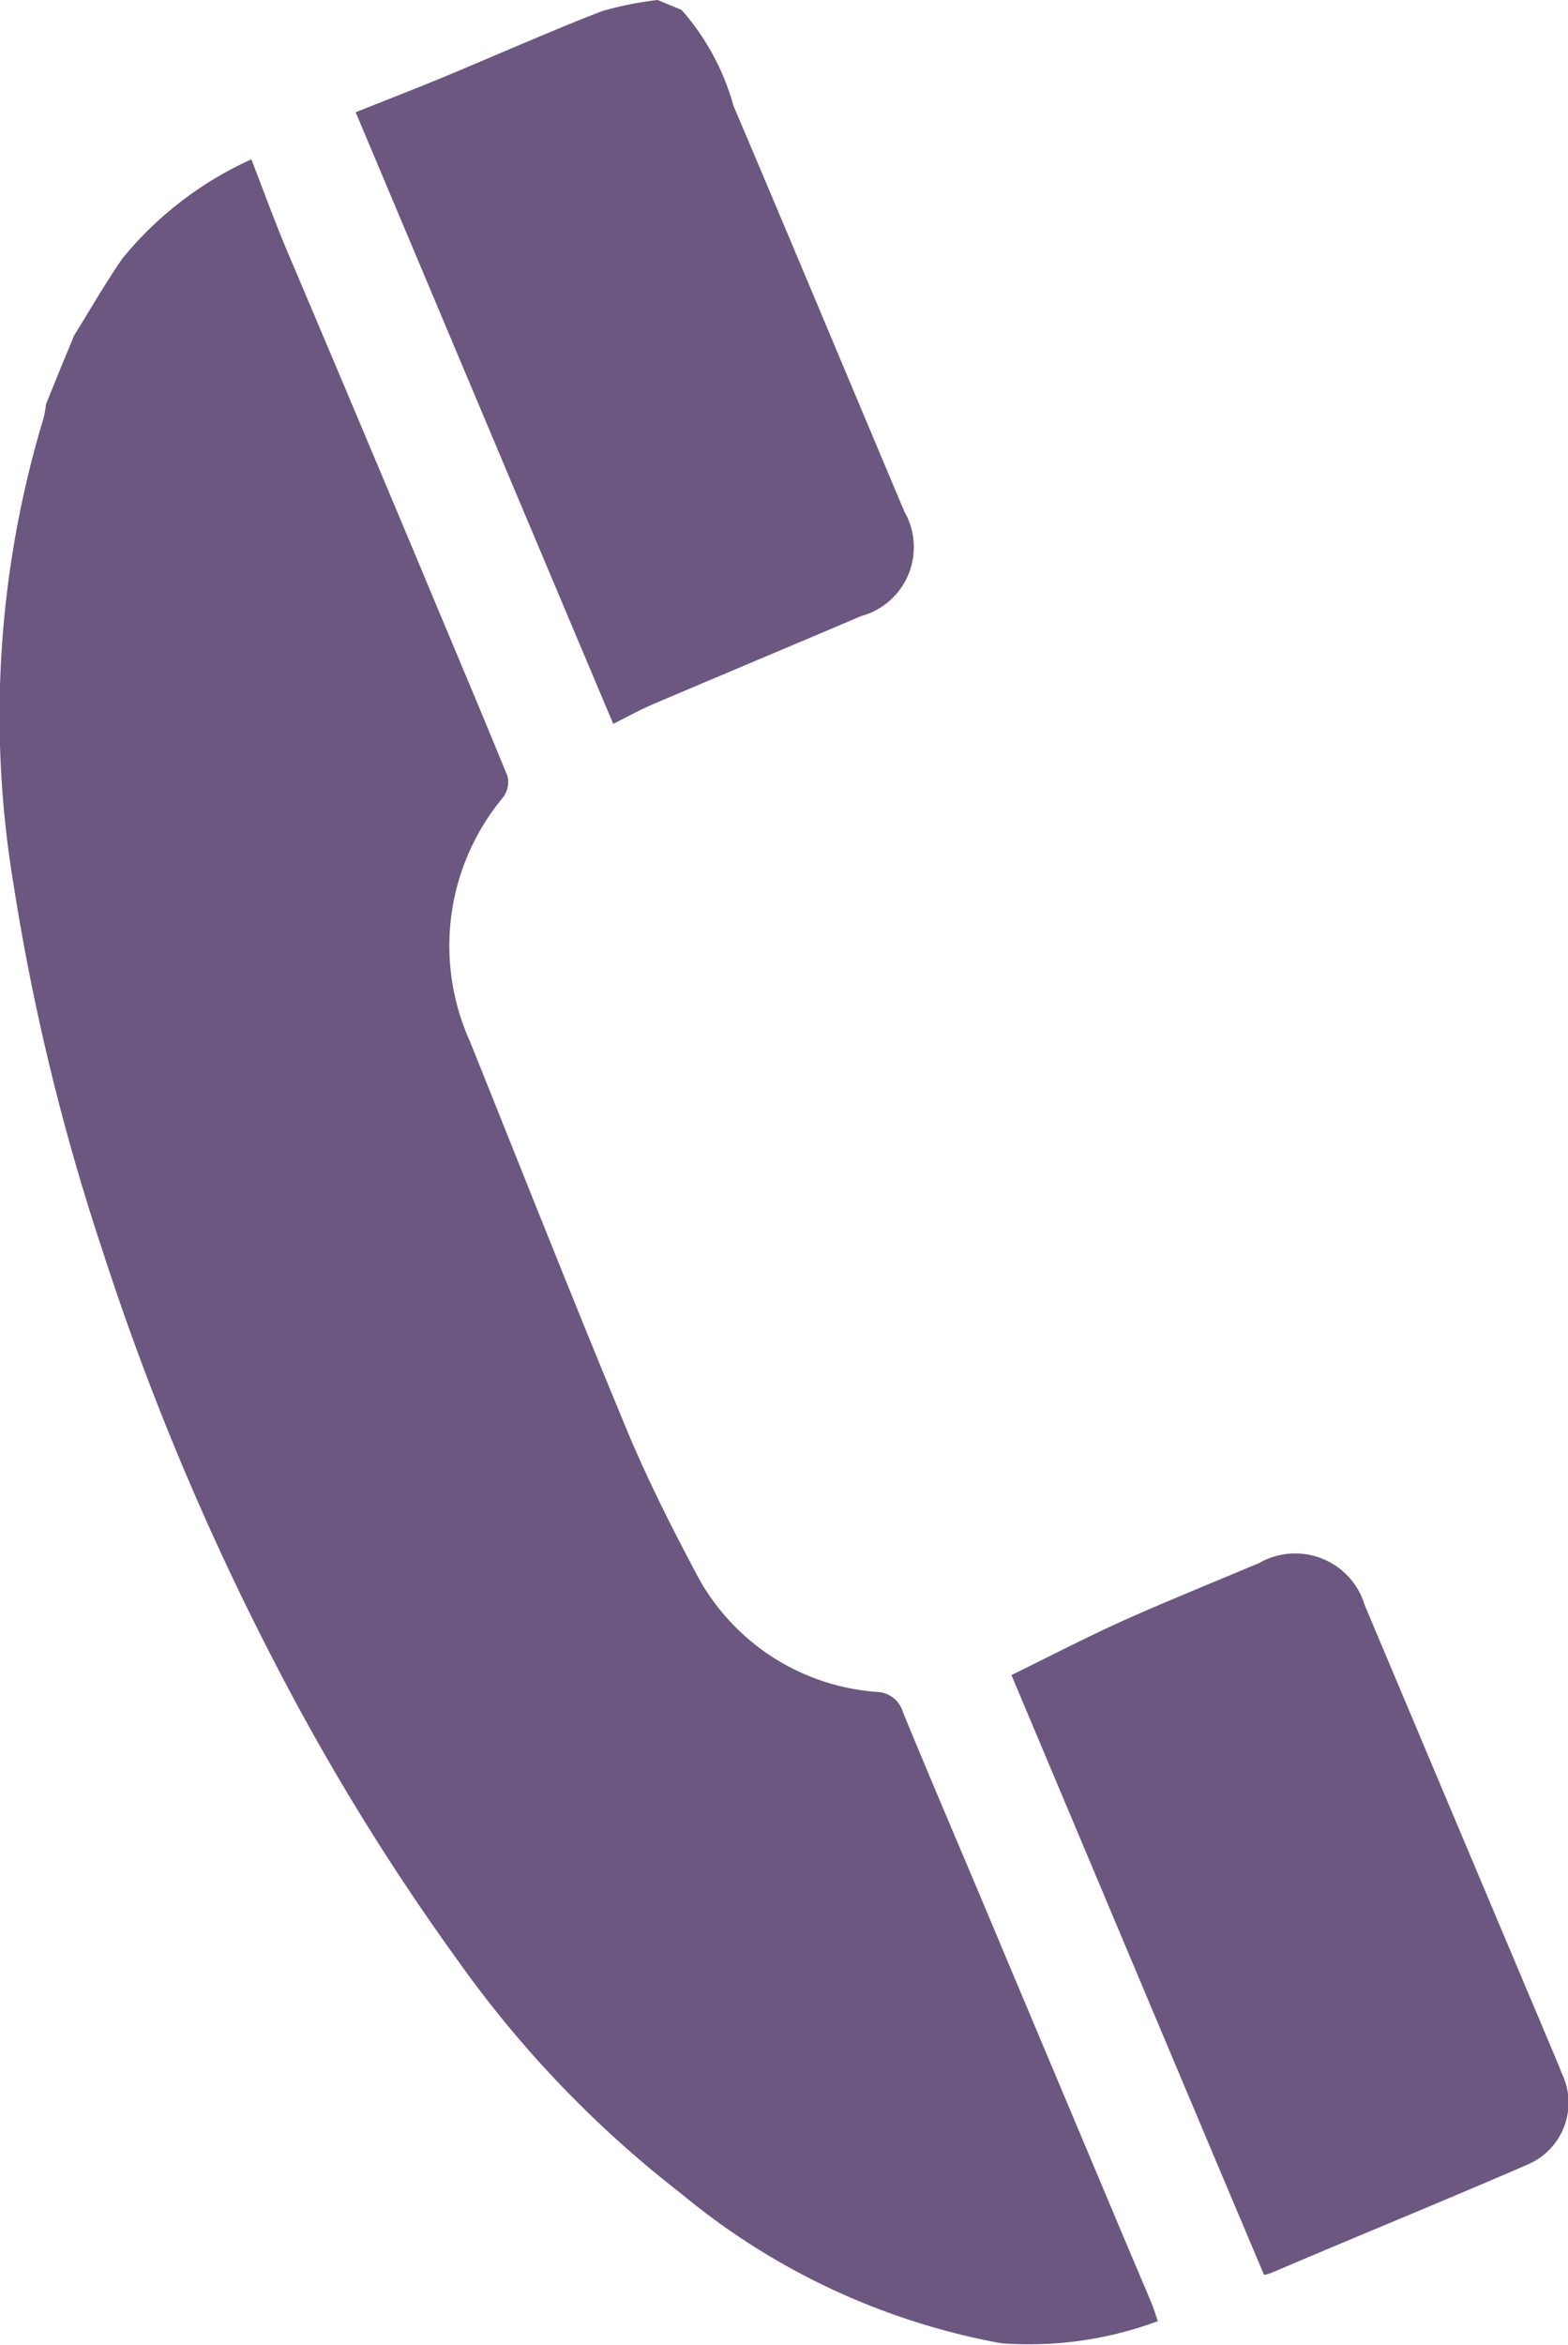 <svg xmlns="http://www.w3.org/2000/svg" xmlns:xlink="http://www.w3.org/1999/xlink" width="14.196" height="21.224" viewBox="0 0 14.196 21.224"><defs><clipPath id="a"><rect width="14.196" height="21.224" fill="#6b5780"/></clipPath></defs><g transform="translate(0 0)"><g transform="translate(0 0)" clip-path="url(#a)"><path d="M2.279.891a3.213,3.213,0,0,0-1.172.9c-.155.225-.291.463-.435.694C.585,2.694.5,2.9.416,3.111a.811.811,0,0,1-.023.128A9.306,9.306,0,0,0,.121,7.446a20.533,20.533,0,0,0,.805,3.317,24.331,24.331,0,0,0,1.551,3.716A21.109,21.109,0,0,0,4.148,17.2,9.924,9.924,0,0,0,6.17,19.308,6.309,6.309,0,0,0,9.063,20.66a3.351,3.351,0,0,0,1.42-.2c-.021-.058-.036-.11-.055-.157-.074-.176-.149-.353-.223-.527L9.084,17.112c-.3-.72-.611-1.439-.909-2.164a.255.255,0,0,0-.241-.184,2.01,2.01,0,0,1-1.64-1.088c-.231-.435-.453-.878-.64-1.334-.477-1.15-.935-2.309-1.4-3.467a2.1,2.1,0,0,1,.3-2.207.231.231,0,0,0,.04-.194c-.262-.642-.534-1.281-.8-1.92q-.6-1.431-1.208-2.864c-.108-.26-.205-.526-.311-.8" transform="translate(0 0.55)" fill="#6b5780"/><path d="M4.677,6.377c.553-.236,1.334-.563,1.889-.8a.647.647,0,0,0,.393-.946C6.443,3.407,5.931,2.18,5.411.956A2.194,2.194,0,0,0,4.941.089L4.724,0a3.1,3.1,0,0,0-.5.1C3.8.262,3.163.543,2.743.716c-.256.105-.514.205-.752.3.786,1.866,1.557,3.7,2.332,5.536.11-.055.23-.121.354-.175" transform="translate(1.229 0)" fill="#6b5780"/><path d="M8.011,15.206c.7-.3,1.632-.681,2.33-.985a.608.608,0,0,0,.306-.818c-.049-.126-.105-.252-.157-.378q-.815-1.931-1.629-3.864a.657.657,0,0,0-.956-.382c-.338.142-.9.372-1.237.524s-.674.328-1.006.49c.744,1.766,1.514,3.6,2.287,5.429a.268.268,0,0,0,.061-.016" transform="translate(3.495 5.369)" fill="#6b5780"/></g></g></svg>